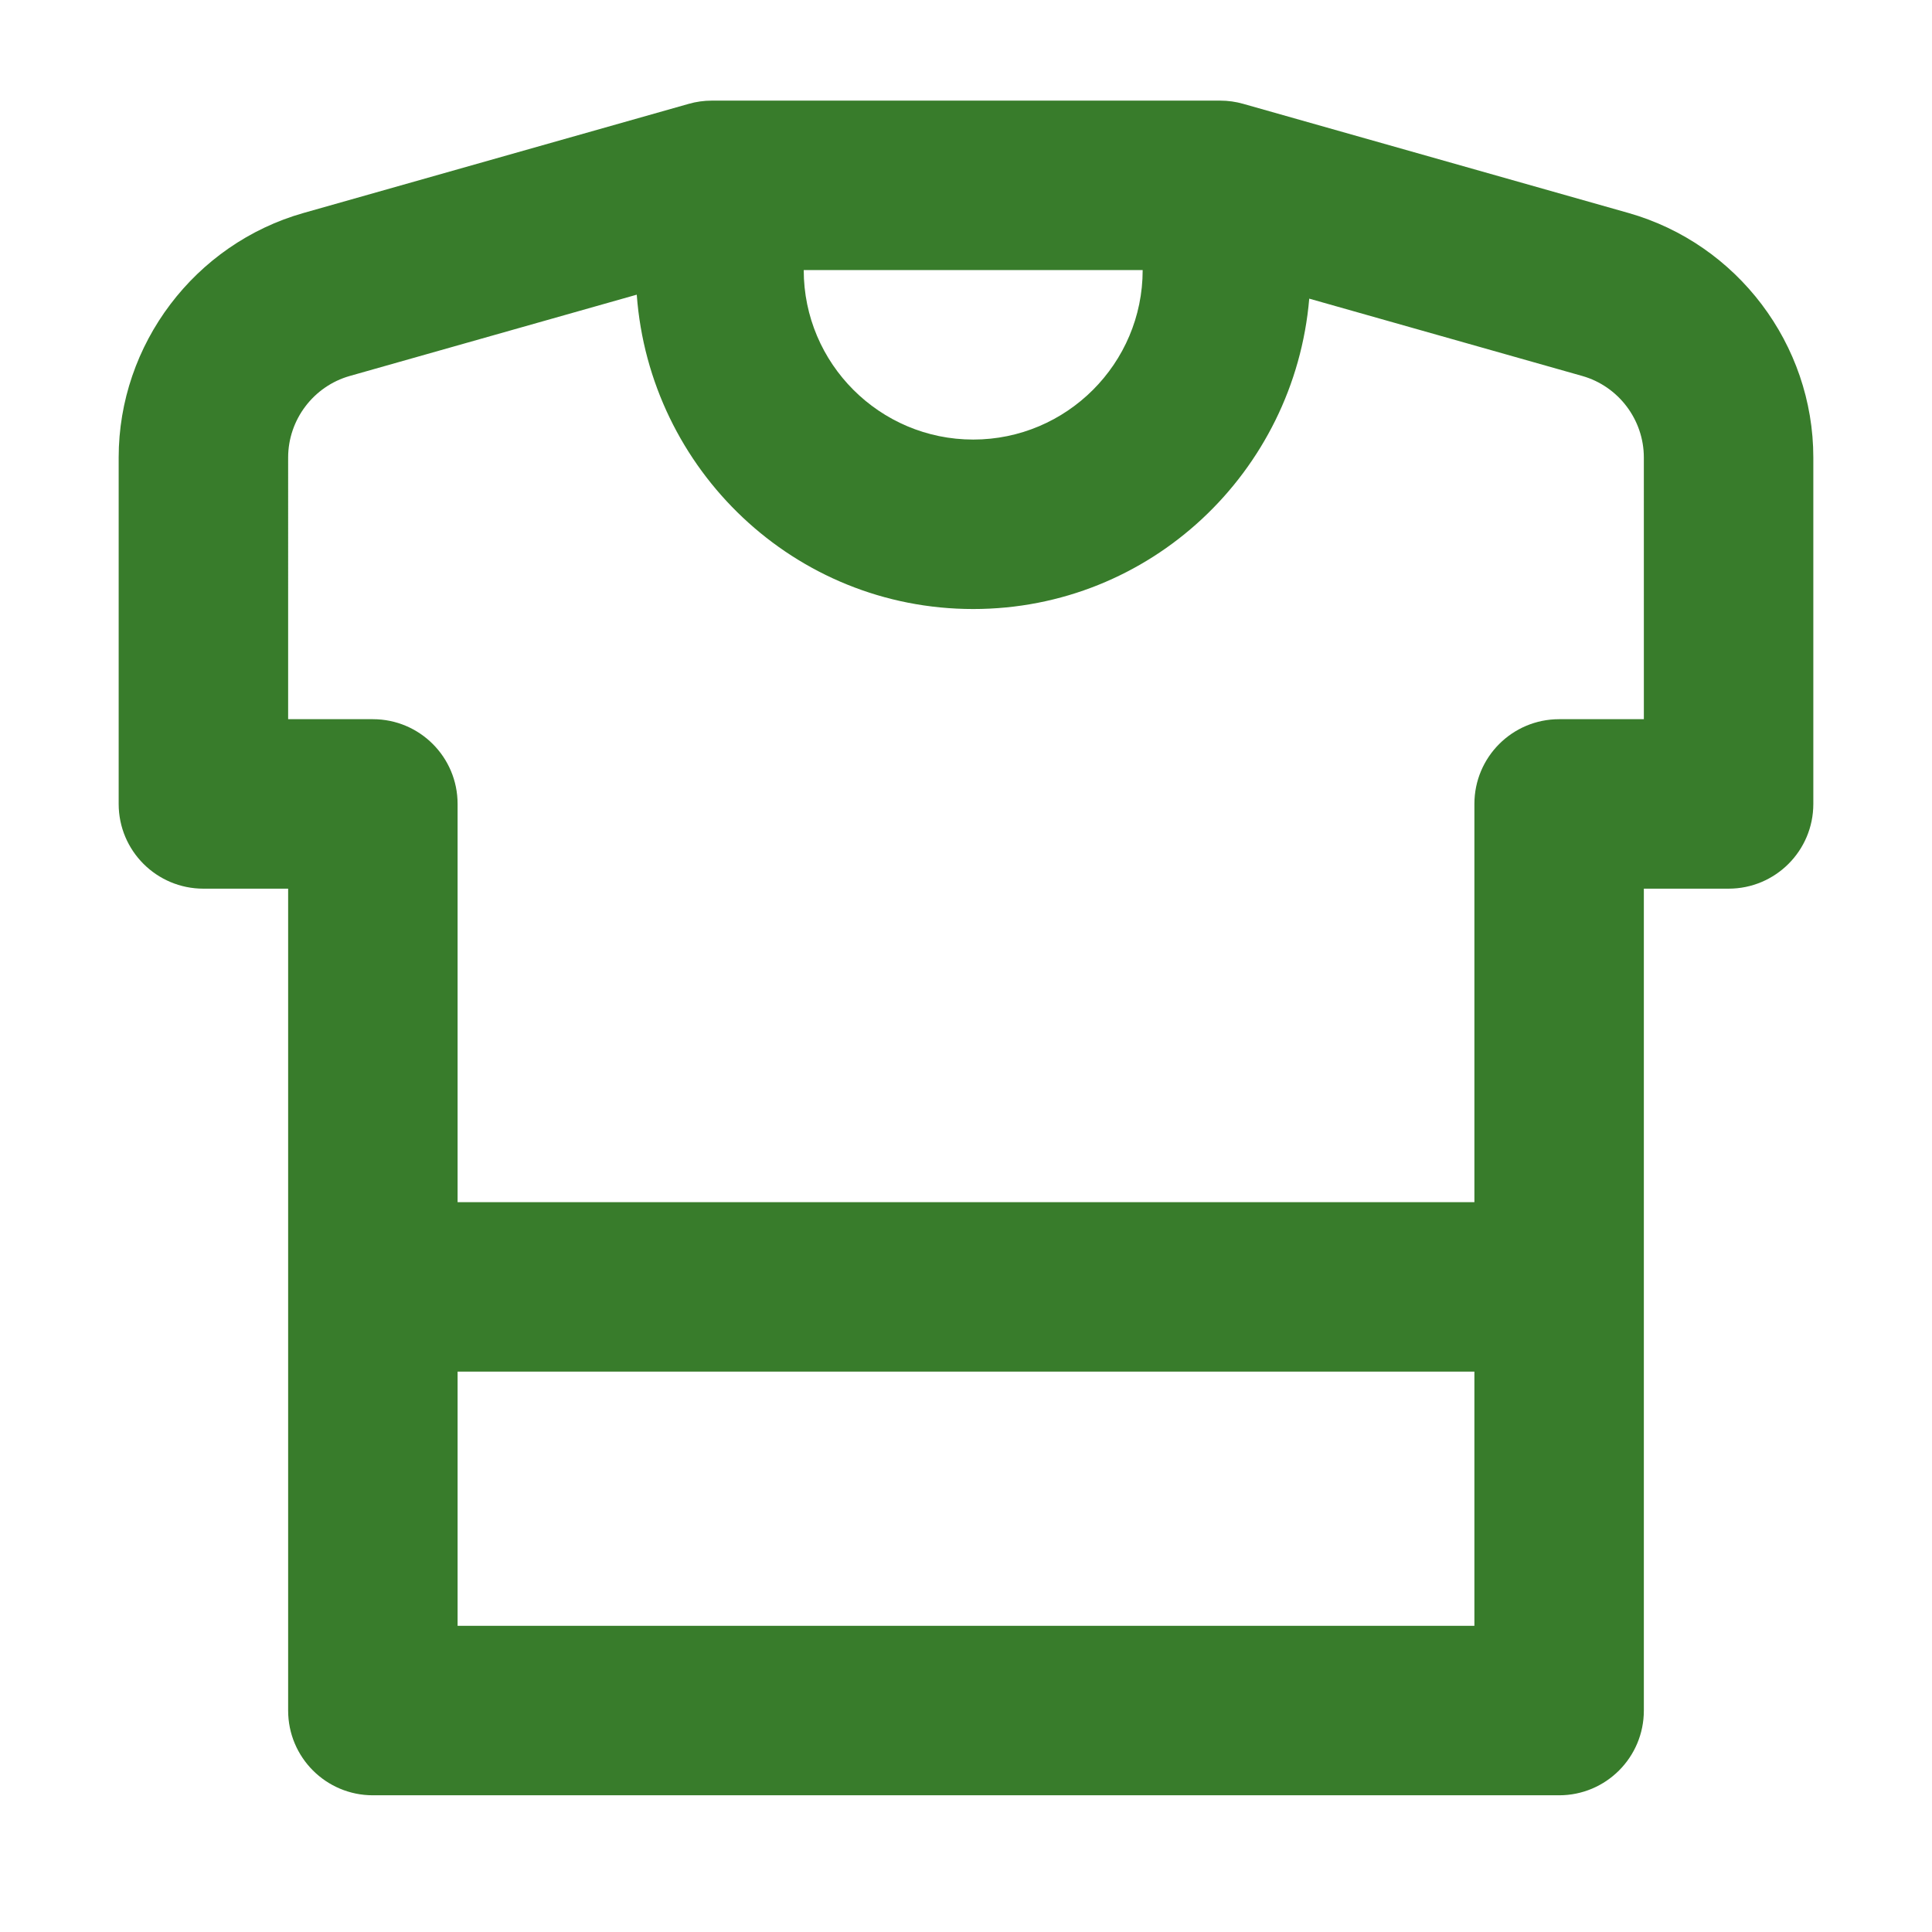 <?xml version="1.0" encoding="utf-8"?>
<!-- Generator: Adobe Illustrator 15.0.0, SVG Export Plug-In . SVG Version: 6.00 Build 0)  -->
<!DOCTYPE svg PUBLIC "-//W3C//DTD SVG 1.1//EN" "http://www.w3.org/Graphics/SVG/1.1/DTD/svg11.dtd">
<svg version="1.1" id="Layer_1" xmlns="http://www.w3.org/2000/svg" xmlns:xlink="http://www.w3.org/1999/xlink" x="0px" y="0px"
	 width="288px" height="288px" viewBox="0 0 288 288" enable-background="new 0 0 288 288" xml:space="preserve">
<path fill="#387C2B" d="M242.74,31.744l-57.406-16.263C184.213,15.16,183.053,15,181.893,15h-75.786c-1.16,0-2.319,0.16-3.441,0.481
	L45.259,31.744C29.027,36.345,17.69,51.333,17.69,68.2v51.641c0,6.976,5.649,12.631,12.631,12.631h12.631v122.516
	c0,6.977,5.649,12.632,12.631,12.632h176.834c6.979,0,12.629-5.655,12.629-12.632V132.472h12.631
	c6.982,0,12.632-5.655,12.632-12.631V68.2C270.309,51.333,258.975,36.345,242.74,31.744z M170.336,40.262
	c0,13.933-11.337,25.262-25.263,25.262c-13.927,0-25.262-11.33-25.262-25.262H170.336z M68.213,242.355v-37.894h151.573v37.894
	H68.213z M245.047,107.209h-12.629c-6.982,0-12.632,5.655-12.632,12.631v59.362H68.213V119.84c0-6.976-5.648-12.631-12.63-12.631
	h-12.63V68.2c0-5.623,3.774-10.621,9.189-12.156L94.92,43.927c1.916,26.122,23.543,46.859,50.153,46.859
	c26.407,0,47.892-20.426,50.093-46.268l40.691,11.525c5.416,1.535,9.188,6.533,9.188,12.156L245.047,107.209L245.047,107.209z"/>
</svg>
